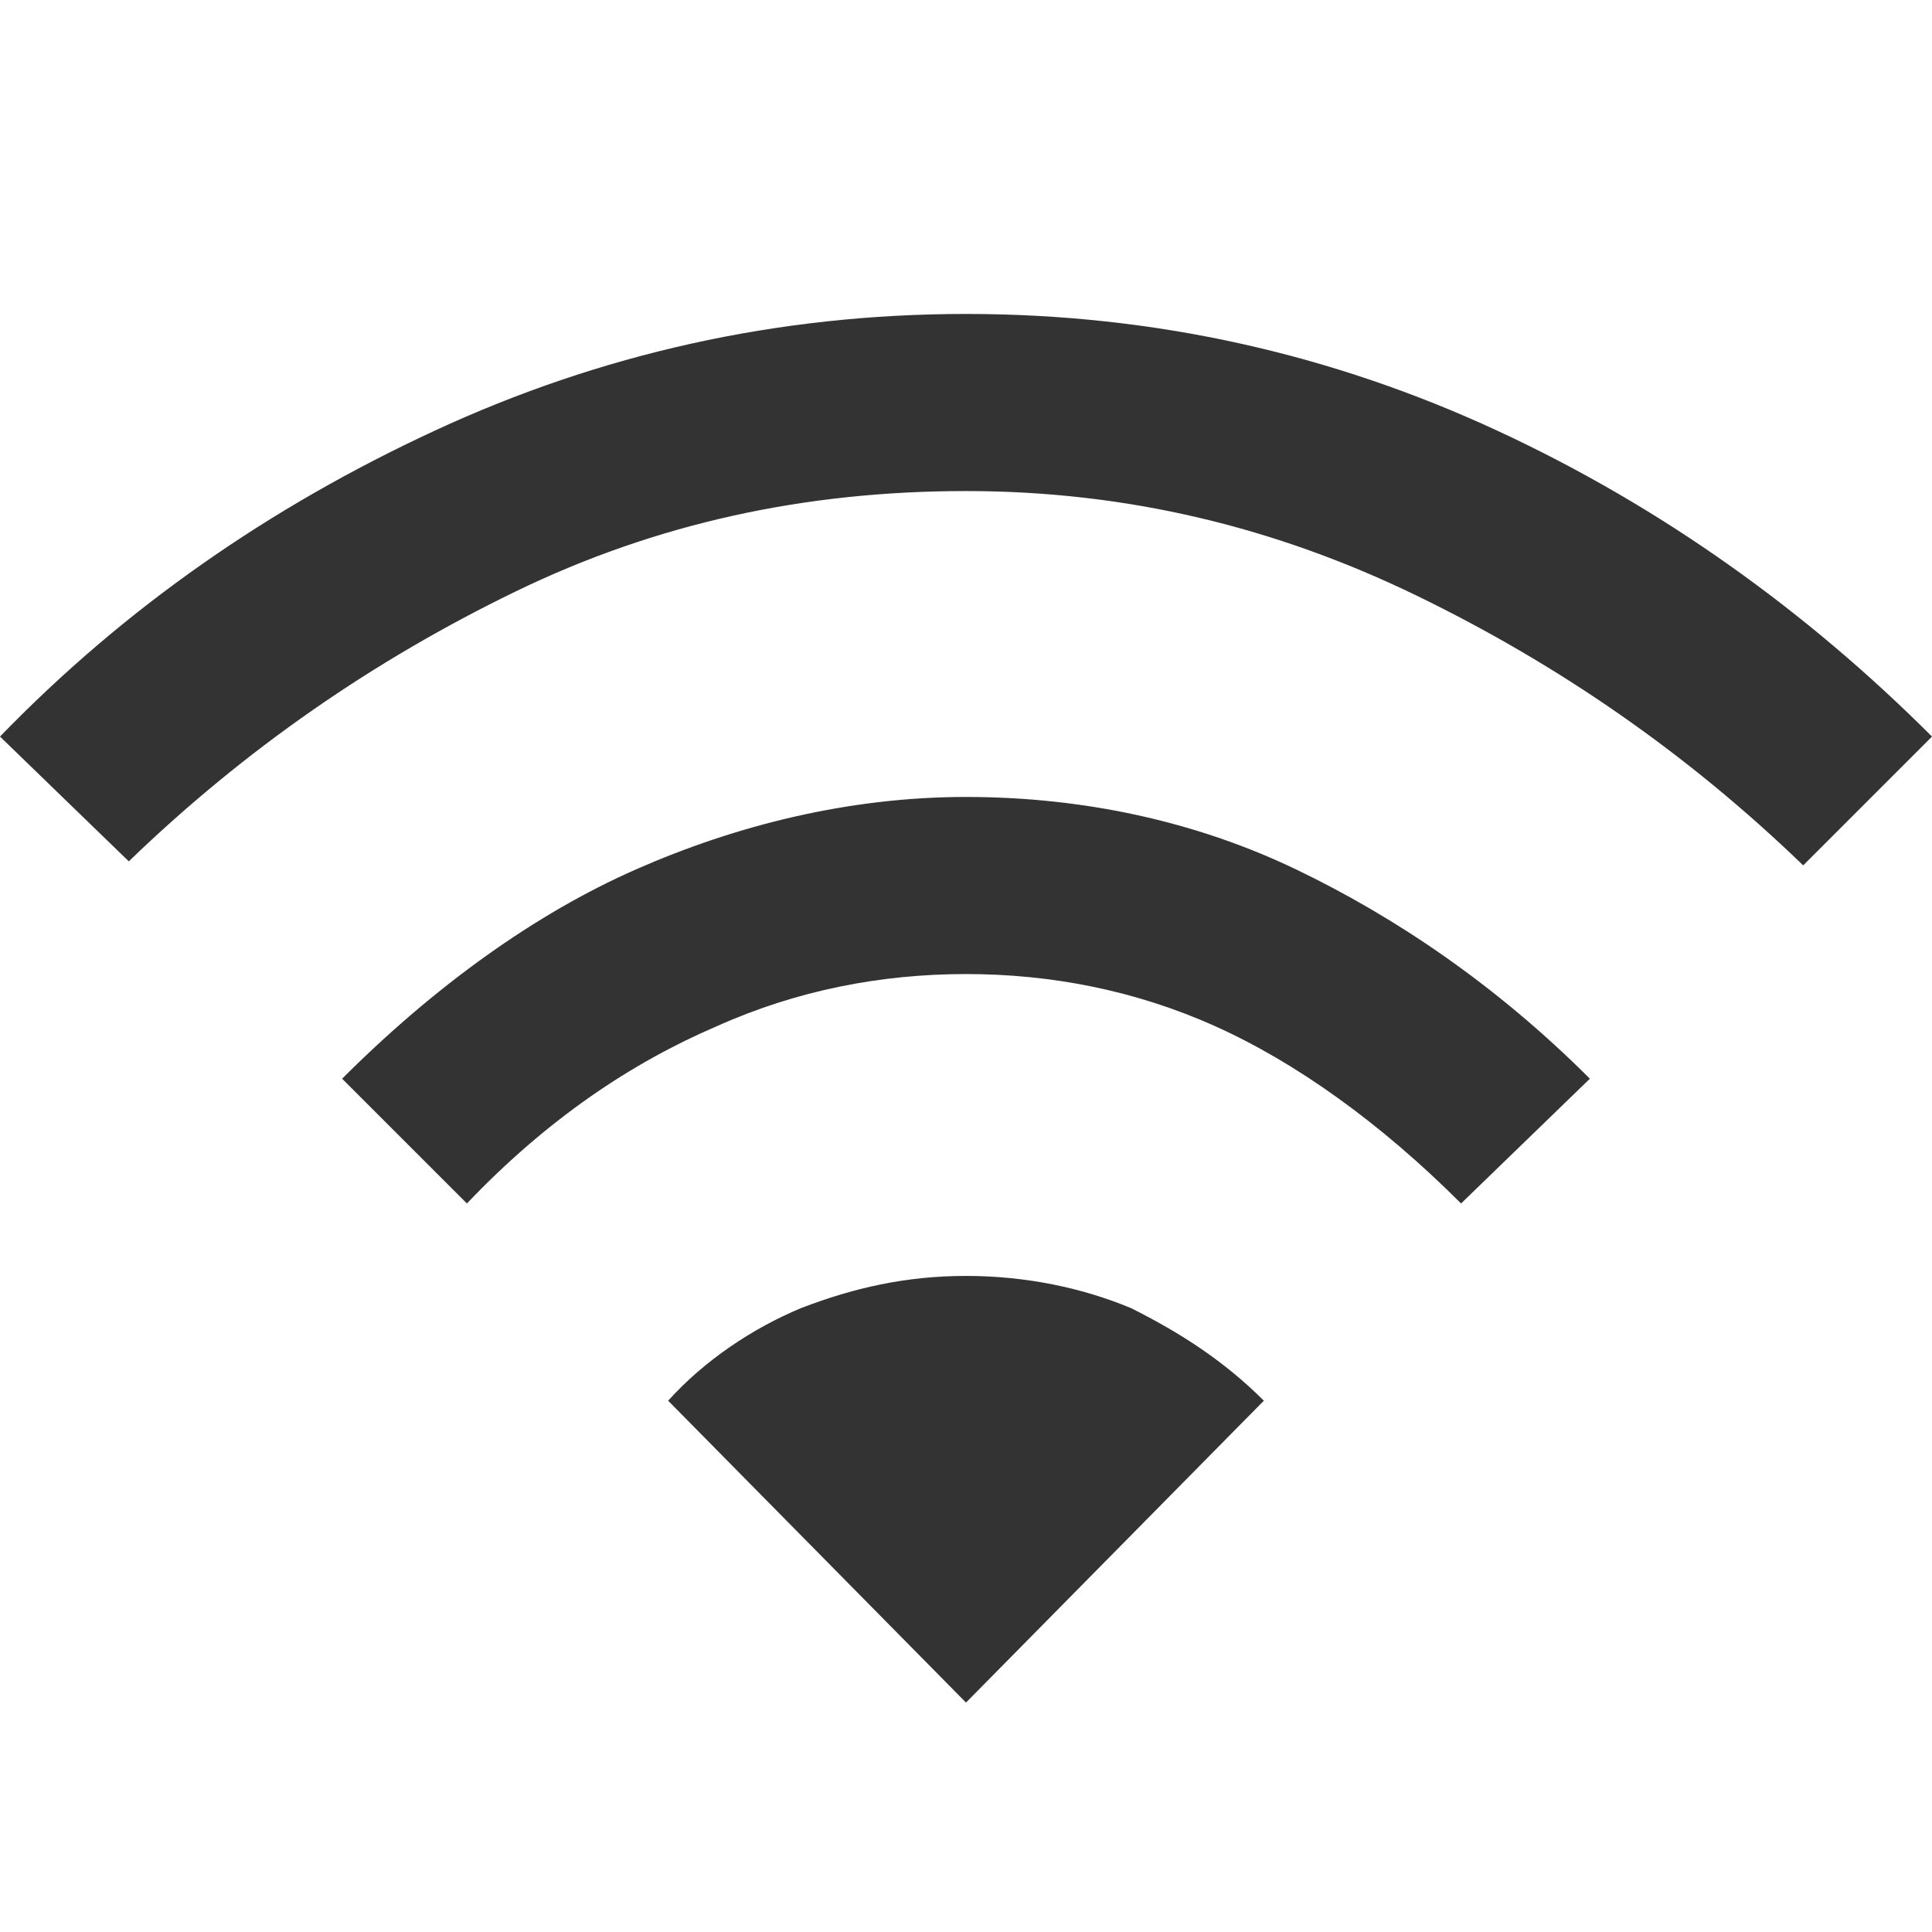 <?xml version="1.0" encoding="utf-8"?>
<!-- Generator: Adobe Illustrator 26.5.0, SVG Export Plug-In . SVG Version: 6.00 Build 0)  -->
<svg version="1.1" id="_レイヤー_2" xmlns="http://www.w3.org/2000/svg" xmlns:xlink="http://www.w3.org/1999/xlink" x="0px"
	 y="0px" viewBox="0 0 48 48" style="enable-background:new 0 0 48 48;" xml:space="preserve">
<style type="text/css">
	.st0{fill:#333333;}
</style>
<g id="_レイヤー_1-2">
	<path class="st0" d="M11.6,29.9l-3.1-3.1c2.3-2.3,4.8-4.1,7.3-5.2s5.3-1.8,8.2-1.8s5.7,0.6,8.2,1.8s5,2.9,7.3,5.2l-3.2,3.1
		c-2-2-4.1-3.5-6.1-4.4s-4.1-1.3-6.2-1.3s-4.2,0.4-6.2,1.3C15.7,26.4,13.6,27.8,11.6,29.9z M3.2,21.4L0,18.3
		c3.1-3.2,6.7-5.7,10.8-7.6c4.1-1.9,8.5-2.9,13.2-2.9s9.1,1,13.2,2.9c4.1,1.9,7.7,4.5,10.8,7.6l-3.2,3.2c-2.9-2.8-6.1-5-9.6-6.7
		S28,12.2,24,12.2s-7.7,0.8-11.2,2.5C9.3,16.4,6.1,18.6,3.2,21.4L3.2,21.4z M24,42.3l7.4-7.5c-1-1-2.1-1.7-3.3-2.3
		c-1.2-0.5-2.6-0.8-4.1-0.8s-2.8,0.3-4.1,0.8c-1.2,0.5-2.4,1.3-3.3,2.3L24,42.3z"/>
</g>
</svg>
